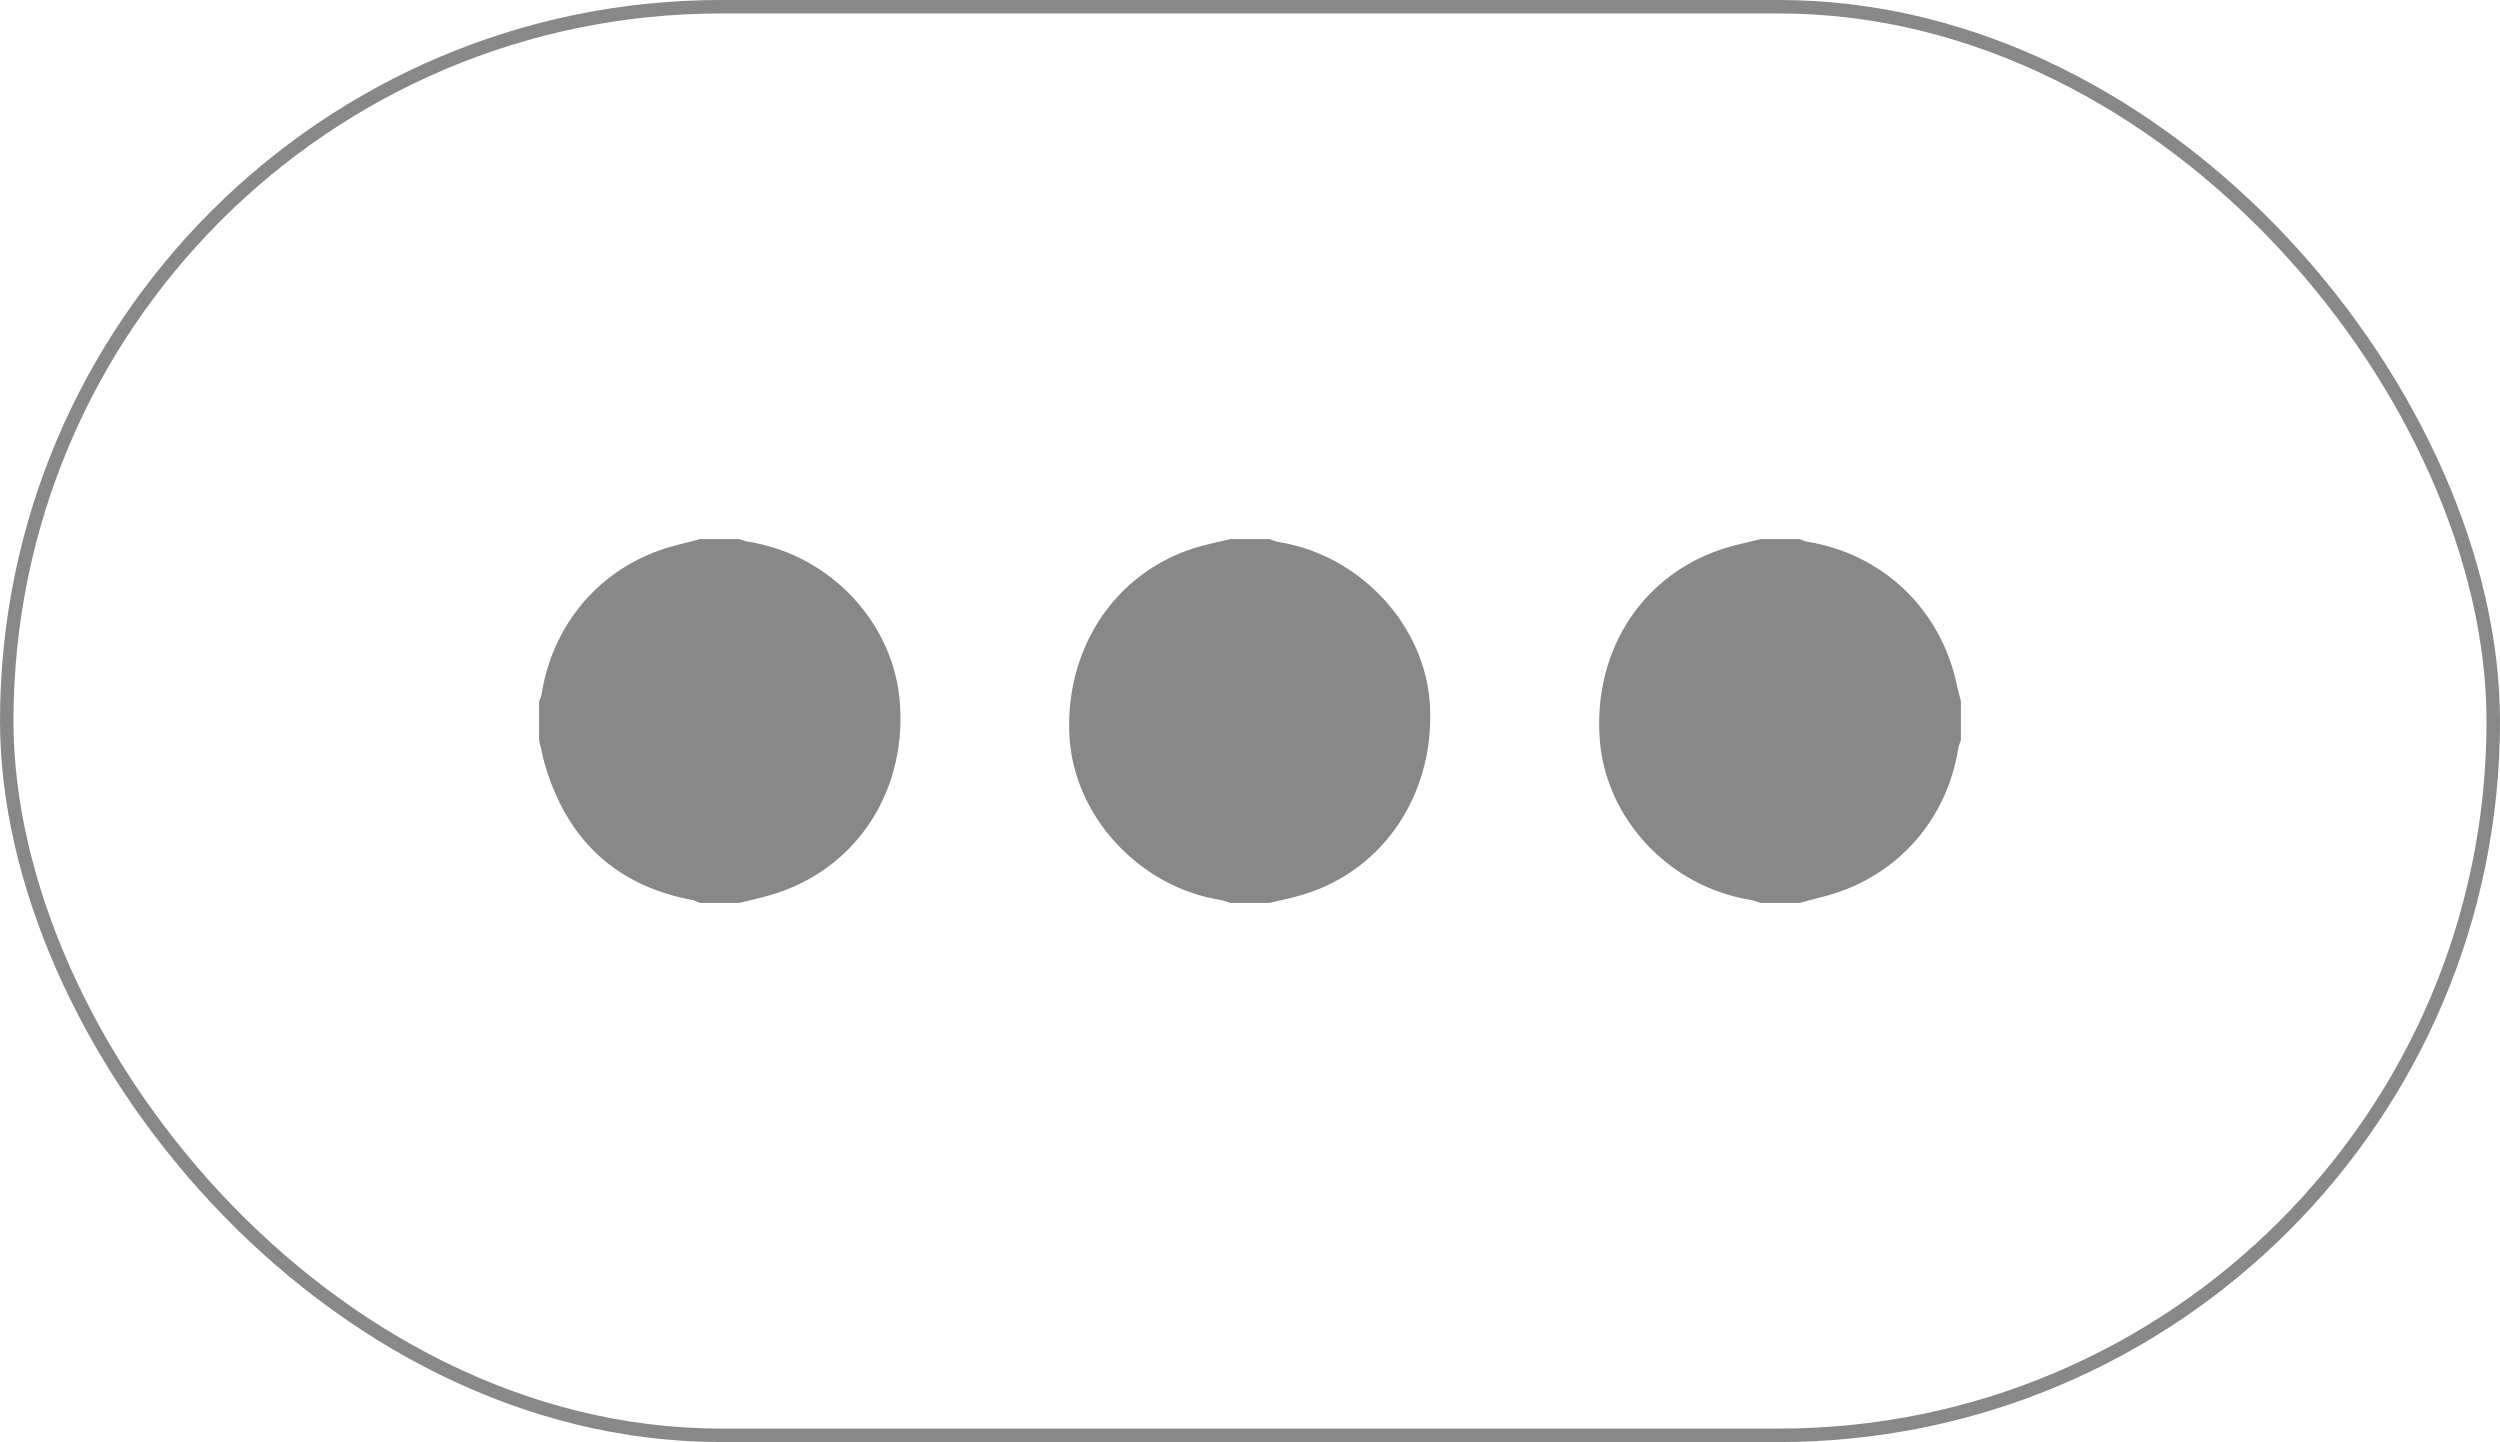 <svg width="371" height="214" viewBox="0 0 371 214" fill="none" xmlns="http://www.w3.org/2000/svg">
<path d="M267.06 134H261.288C260.821 133.871 260.397 133.657 259.93 133.572C247.79 131.689 238.197 121.505 237.391 109.567C236.457 96.217 244.012 84.921 256.322 81.241C257.935 80.77 259.632 80.428 261.288 80H267.06C267.442 80.129 267.782 80.343 268.206 80.385C279.412 82.225 287.944 90.355 290.363 101.48C290.533 102.336 290.788 103.192 291 104.048V109.867C290.873 110.252 290.66 110.637 290.618 111.022C288.835 122.147 280.983 130.619 270.074 133.187C269.013 133.444 268.036 133.743 267.06 134L267.06 134ZM103.897 80L109.67 80C110.137 80.129 110.562 80.343 111.029 80.385C123.253 82.311 132.803 92.537 133.568 104.604C134.416 117.911 126.776 129.165 114.424 132.802C112.853 133.273 111.241 133.615 109.67 134H103.897C103.515 133.872 103.176 133.658 102.794 133.572C91.758 131.518 84.542 125.057 81.104 114.274C80.637 112.862 80.382 111.365 80 109.91V104.09C80.127 103.705 80.34 103.32 80.382 102.935C82.207 91.767 90.017 83.338 100.926 80.77C101.945 80.513 102.921 80.257 103.897 80V80ZM182.593 80H188.366C188.832 80.129 189.257 80.343 189.724 80.428C201.906 82.354 211.711 92.965 212.22 104.946C212.815 118.425 204.75 129.849 192.313 133.059C190.997 133.401 189.681 133.7 188.366 134H182.593C182.126 133.872 181.701 133.658 181.235 133.572C169.052 131.689 159.247 121.035 158.696 109.054C158.059 95.575 166.166 84.151 178.603 80.942C179.961 80.599 181.277 80.3 182.593 80V80Z" fill="#888888"/>
<rect x="1" y="1" width="369" height="212" rx="106" stroke="#888888" stroke-width="2"/>
</svg>
